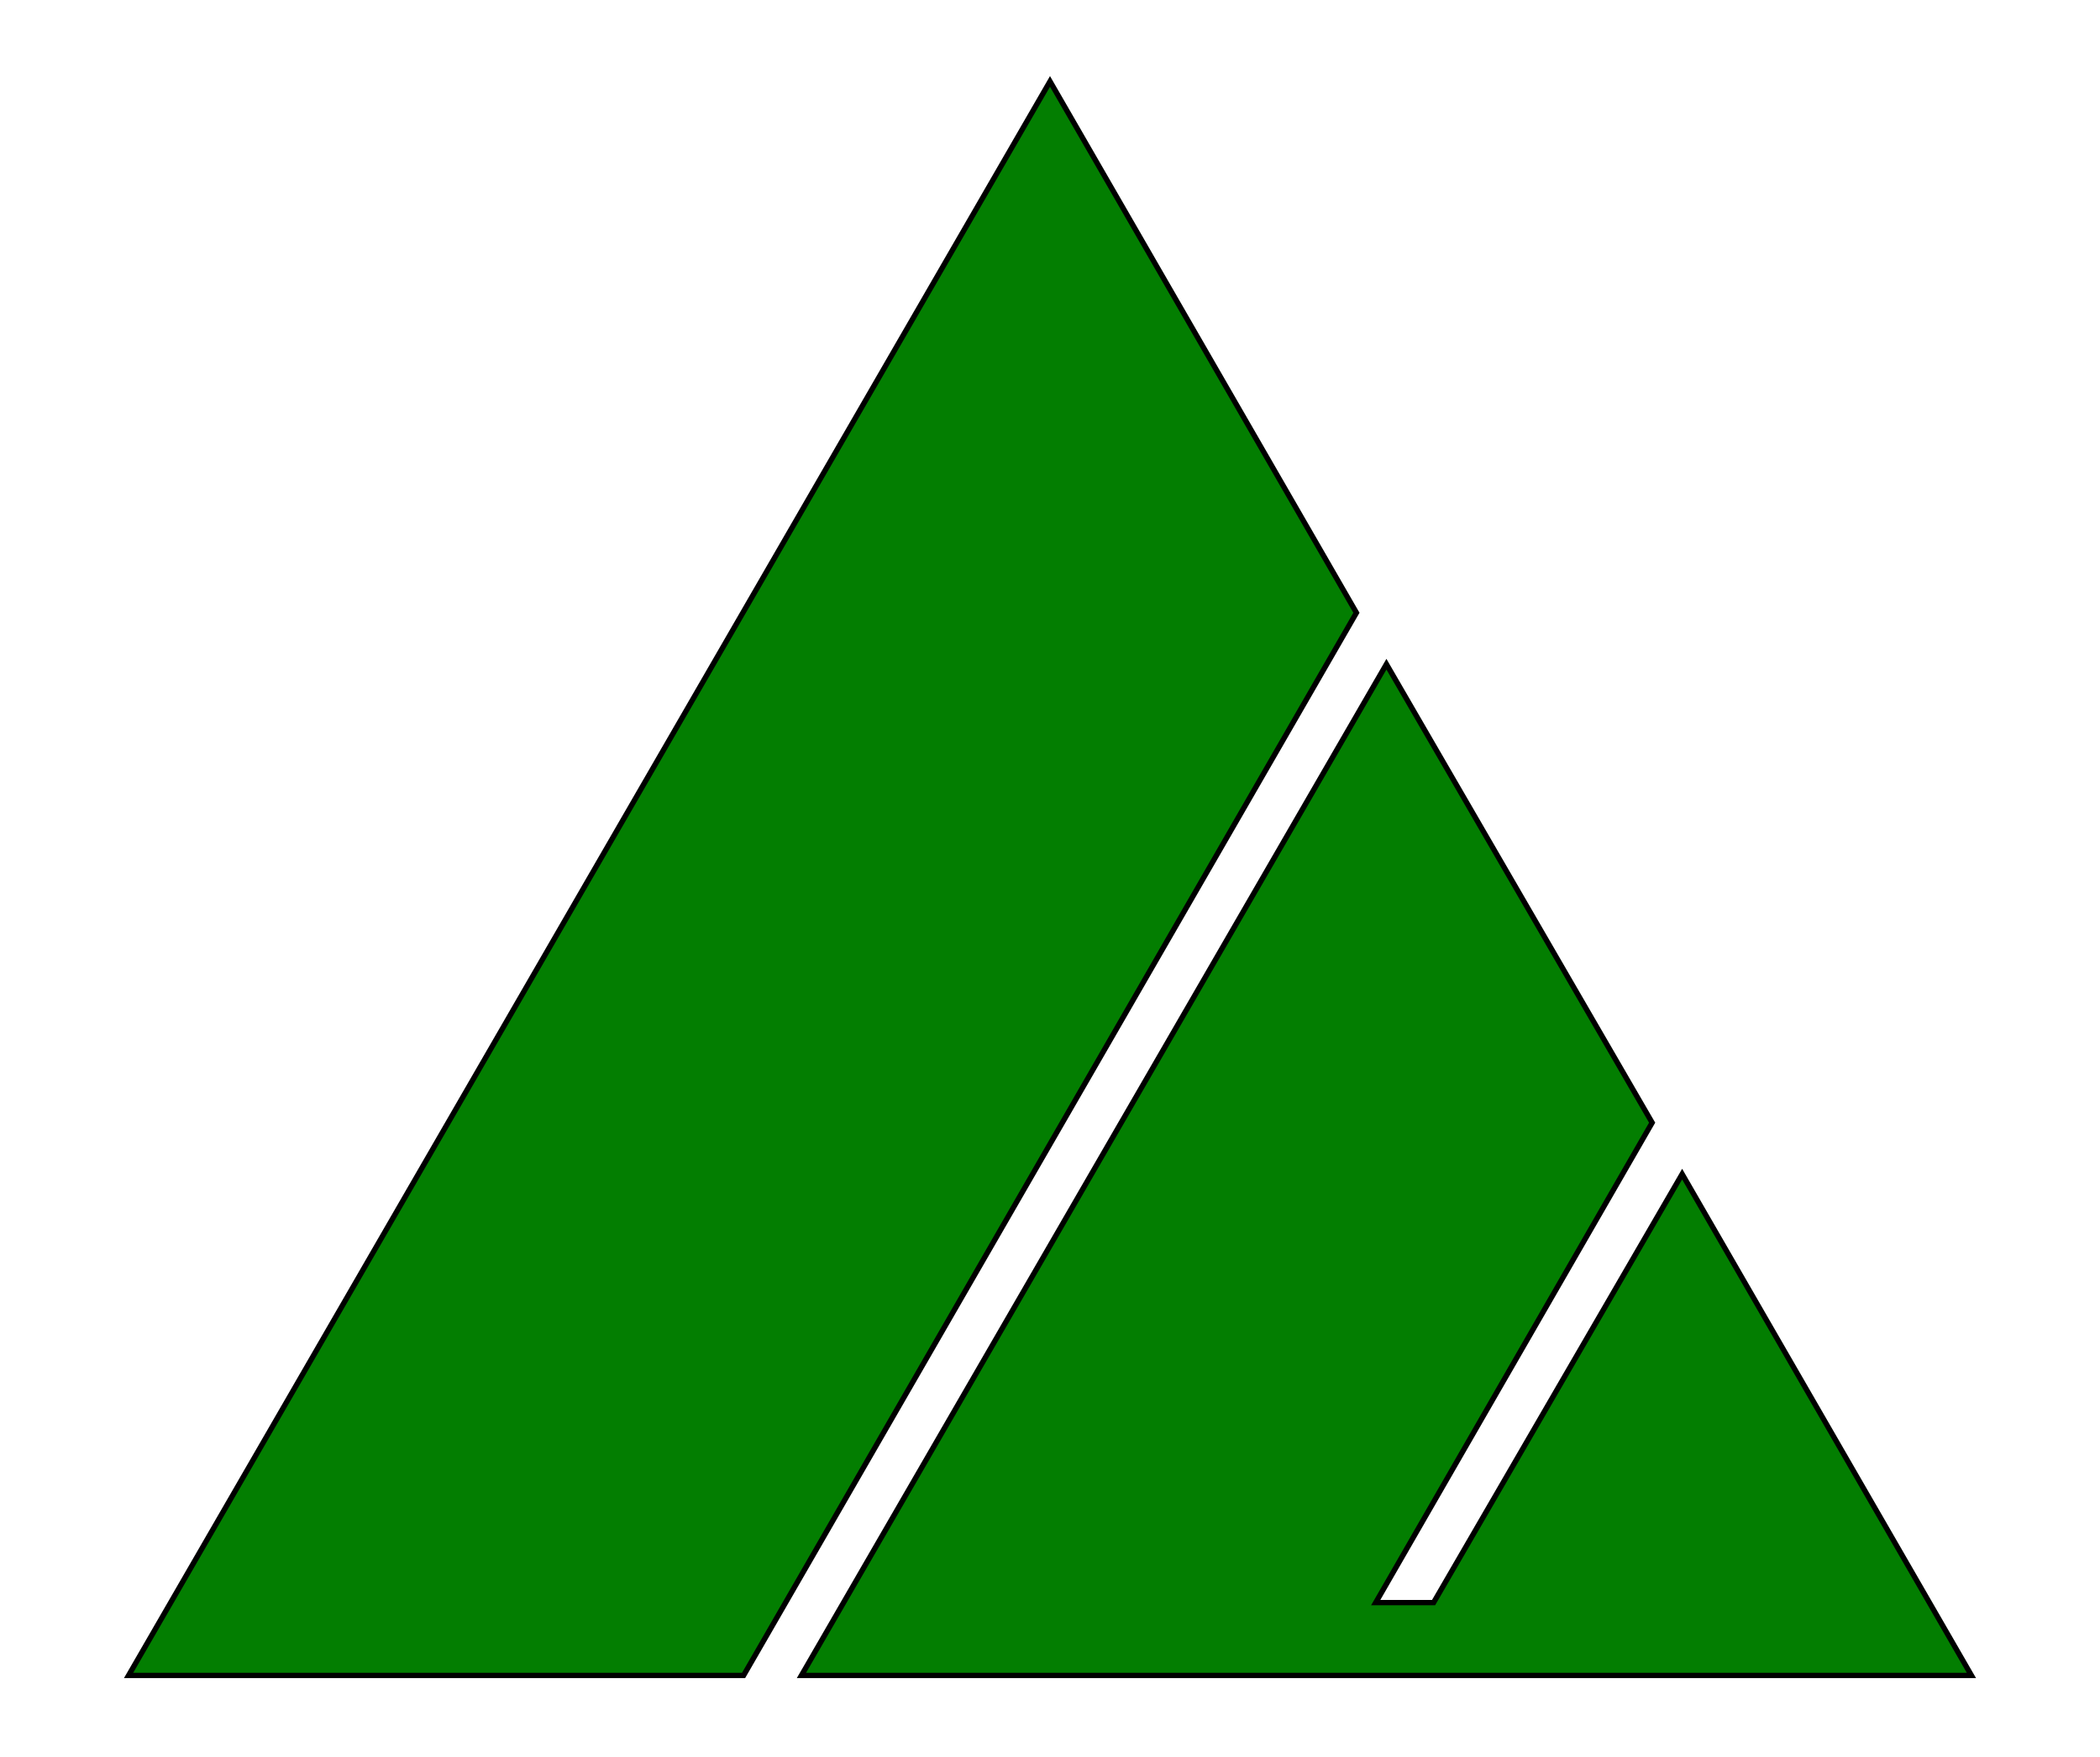 <?xml version="1.0" encoding="UTF-8"?>
<svg enable-background="new 0 0 98 82" version="1.1" viewBox="0 0 98 82" xml:space="preserve" xmlns="http://www.w3.org/2000/svg">
<style type="text/css">
	.st0{fill:#037E01;stroke:#000000;stroke-width:0.25;stroke-miterlimit:10;}
</style>

	<polygon class="st0" points="66.9 74.8 64.2 74.8 77.1 52.4 64.7 31 37.4 78.2 92 78.2 78.5 54.8"/>
	<polygon class="st0" points="63.3 28.6 49 3.8 6 78.2 34.7 78.2"/>

</svg>
